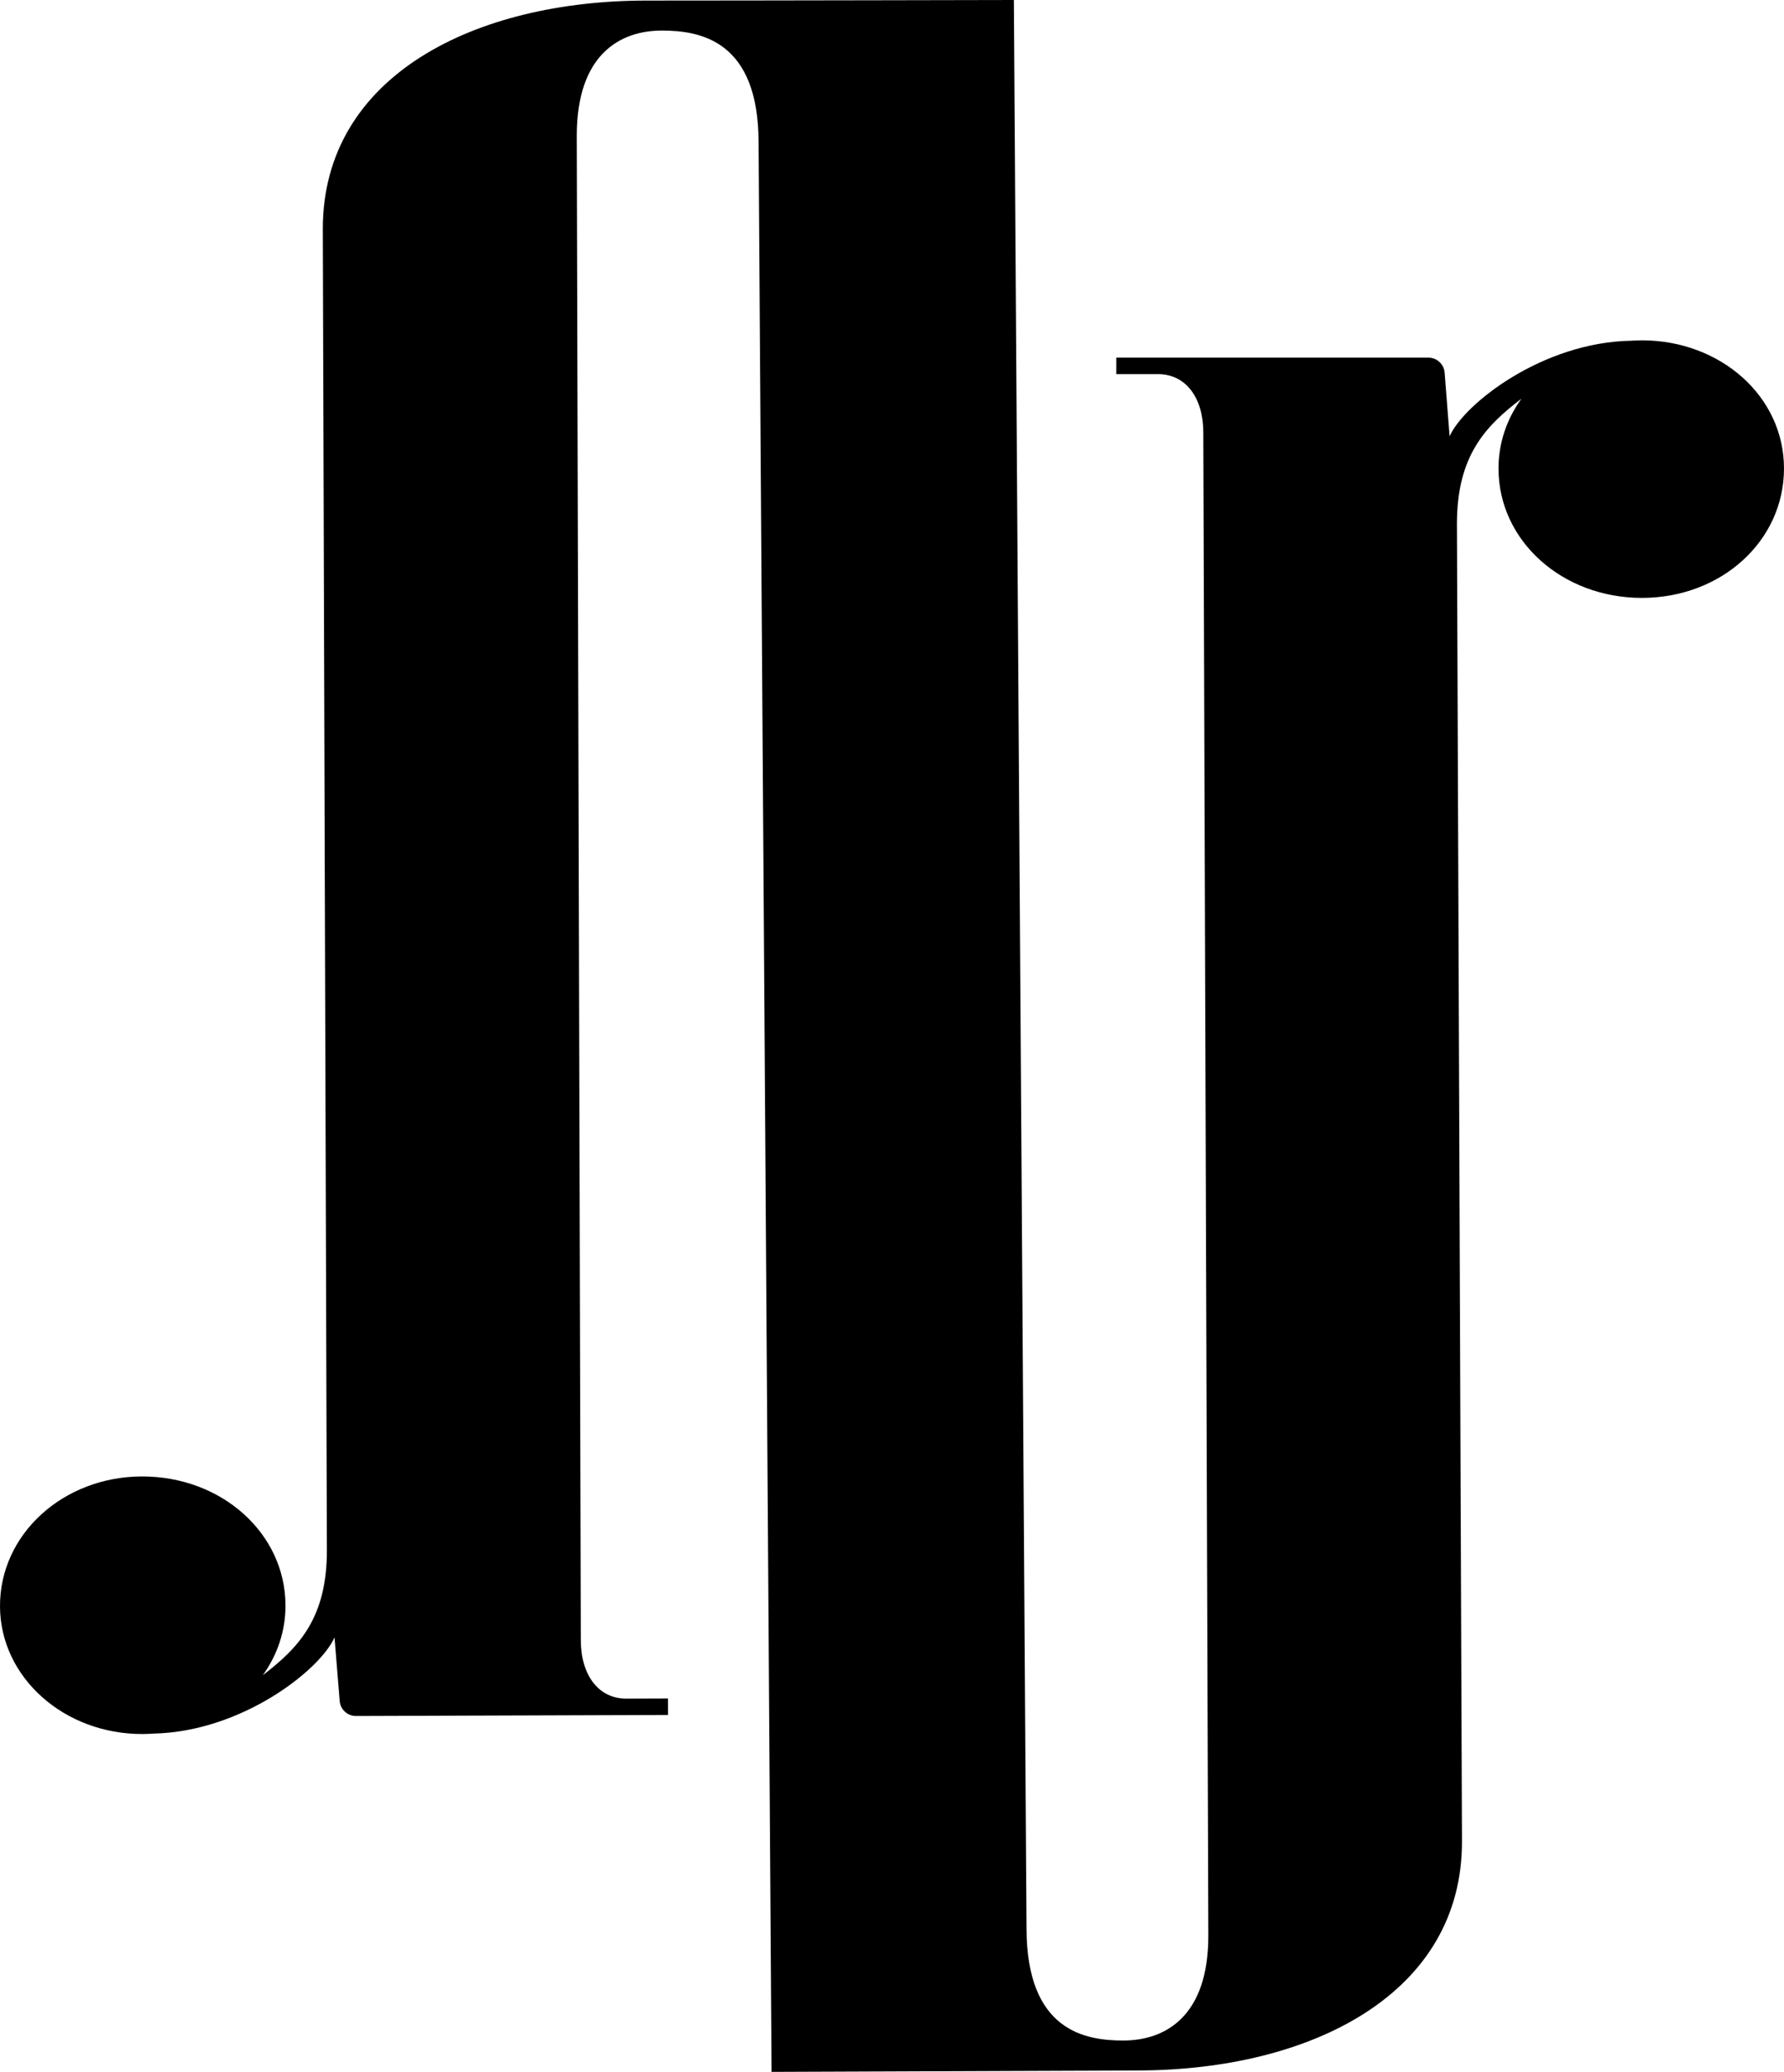 <svg viewBox="0 0 4973.45 5774.86" xmlns="http://www.w3.org/2000/svg" data-name="Calque 2" id="Calque_2">
  <g id="MONOGRAMMES">
    <path d="M4577.22,948.6c-10.22,0-20.3.45-30.31,1.11-246.22,4.35-465.18,175.37-505.74,266.37l-13.81-177.33c-1.84-23.66-21.58-41.92-45.31-41.92h-869.96v45.96h116.13c78.57,0,126.38,67.21,126.38,162.7l13.97,4188.07c.75,226.34-119.49,293.48-236.21,293.87-109.62.37-269.71-28.63-270.65-311.57L2826.5,0s-702.21,1.57-1024.03,1.57c-477.43,0-902.55,208.66-902.55,636.58l11.36,3681.77c.64,190.65-79.32,273.15-178.62,349.33,40.23-56.01,63.48-122.77,63.25-194.64-.67-201.57-178.83-360.12-400.86-359.38C176.42,4115.97-.67,4275.71,0,4477.27c.66,198.06,178.81,356.6,397.42,355.87,10.22-.03,20.3-.52,30.31-1.21,246.21-5.17,464.59-176.92,504.85-268.05l14.41,177.29c1.92,23.65,21.72,41.84,45.45,41.76l869.94-2.9-.14-45.96-116.13.39c-78.57.26-126.61-66.79-126.93-162.28l-11.22-4193.9c0-226.34,120.47-293.08,237.18-293.08,109.62,0,269.61,29.53,269.61,312.47l36.23,5377.18s702.5-2.88,1024.33-3.95c477.43-1.59,901.85-211.66,900.43-639.59l-14.08-3671.23c0-190.65,80.23-272.88,179.78-348.74-40.42,55.87-63.89,122.56-63.89,194.43,0,201.57,177.63,360.72,399.66,360.72s396.23-159.15,396.23-360.72-177.62-357.19-396.23-357.19Z" data-name="Logo Noir" id="Logo_Noir"></path>
  </g>
</svg>